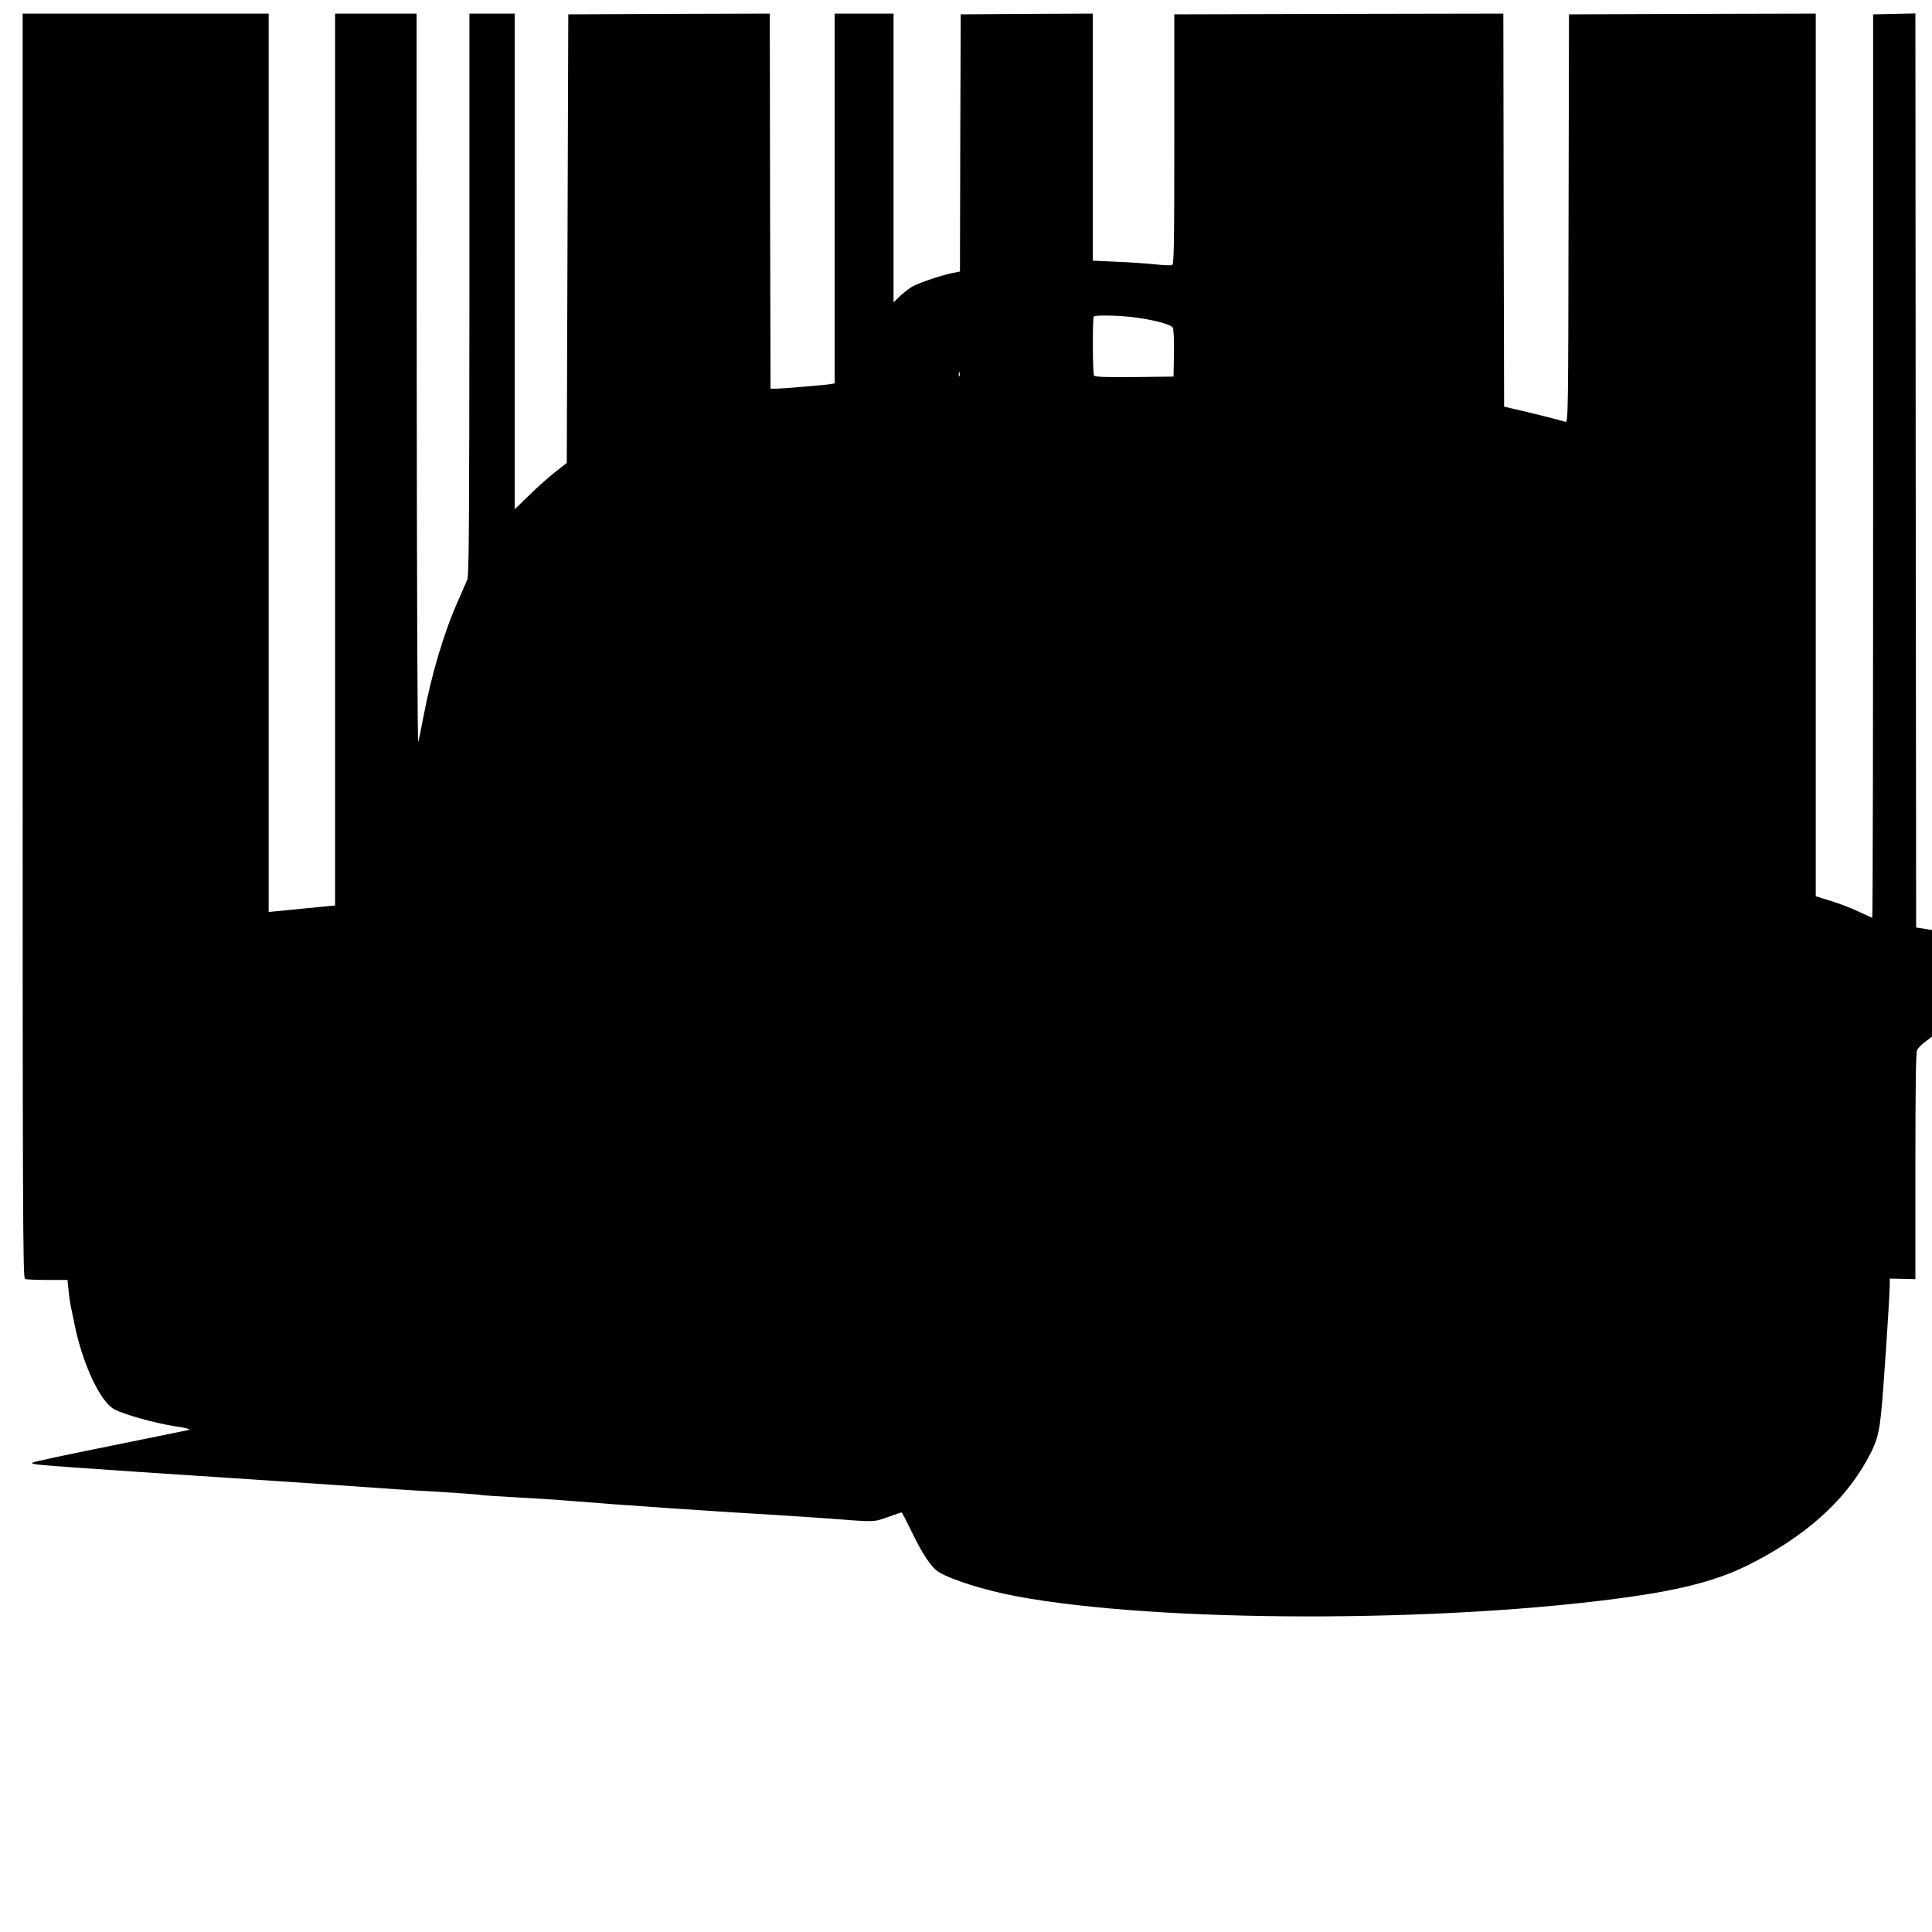 <?xml version="1.0" standalone="no"?>
<!DOCTYPE svg PUBLIC "-//W3C//DTD SVG 20010904//EN"
 "http://www.w3.org/TR/2001/REC-SVG-20010904/DTD/svg10.dtd">
<svg version="1.0" xmlns="http://www.w3.org/2000/svg"
 width="1280pt" height="1280pt" viewBox="0 0 1280 1280"
 preserveAspectRatio="xMidYMid meet">
<g transform="translate(0,1280) scale(0.1,-0.1)"
fill="#000000" stroke="none">
<path d="M150 8521 c0 -3810 1 -4189 16 -4195 9 -3 75 -6 148 -6 l133 0 7 -67
c3 -38 11 -88 16 -113 6 -25 16 -76 24 -115 52 -257 167 -506 260 -560 59 -34
265 -92 403 -114 81 -12 110 -20 93 -25 -14 -3 -250 -51 -525 -107 -275 -55
-504 -104 -509 -109 -13 -13 -8 -13 674 -60 157 -10 429 -28 605 -40 412 -27
721 -48 965 -65 107 -8 240 -17 295 -20 190 -10 420 -26 435 -30 8 -2 110 -9
225 -15 116 -6 287 -17 380 -25 296 -25 975 -71 1390 -95 94 -6 229 -15 300
-20 315 -25 301 -25 397 9 47 17 89 31 91 31 3 0 32 -56 65 -124 74 -153 131
-239 180 -270 82 -52 306 -122 512 -161 941 -177 2833 -179 4067 -5 359 51
589 113 787 212 369 185 628 413 784 693 78 140 88 186 111 505 23 318 41 606
41 662 l0 37 85 -2 85 -2 0 747 c0 514 3 754 11 770 5 13 30 38 55 57 l44 33
0 353 0 353 -52 9 -53 8 -3 3028 -2 3028 -140 -3 -140 -3 0 -2992 c0 -1646 -2
-2993 -6 -2993 -3 0 -42 18 -87 39 -45 22 -128 54 -184 71 l-103 32 0 2924 0
2924 -817 -2 -818 -3 -3 -1354 c-2 -1283 -3 -1353 -20 -1346 -18 7 -244 64
-347 87 l-60 14 -3 1302 -2 1302 -1090 -2 -1090 -3 0 -828 c0 -720 -2 -828
-15 -833 -8 -3 -61 -1 -117 5 -57 6 -172 14 -255 17 l-153 7 0 819 0 818 -437
-2 -438 -3 -3 -852 -2 -852 -56 -11 c-67 -14 -207 -61 -253 -85 -19 -9 -56
-38 -83 -62 l-48 -46 0 957 0 956 -195 0 -195 0 0 -1225 0 -1225 -22 -4 c-31
-6 -314 -30 -363 -31 l-40 0 -3 1243 -2 1242 -668 -2 -667 -3 -5 -1486 -5
-1486 -80 -63 c-44 -35 -122 -104 -172 -154 l-93 -90 0 1642 0 1642 -150 0
-150 0 0 -1857 c-1 -1532 -3 -1864 -14 -1893 -8 -19 -35 -81 -60 -138 -92
-204 -176 -484 -231 -772 -14 -74 -29 -148 -34 -165 -5 -17 -9 1006 -10 2398
l-1 2427 -270 0 -270 0 0 -2954 0 -2955 -52 -5 c-102 -10 -284 -28 -335 -33
l-53 -5 0 2976 0 2976 -815 0 -815 0 0 -4189z m7345 2179 c138 -16 263 -48
275 -71 6 -11 9 -81 8 -171 l-3 -153 -259 -3 c-201 -2 -261 1 -268 10 -9 16
-11 382 -1 391 10 10 146 8 248 -3z m-1138 -392 c-3 -7 -5 -2 -5 12 0 14 2 19
5 13 2 -7 2 -19 0 -25z"/>
</g>
</svg>
